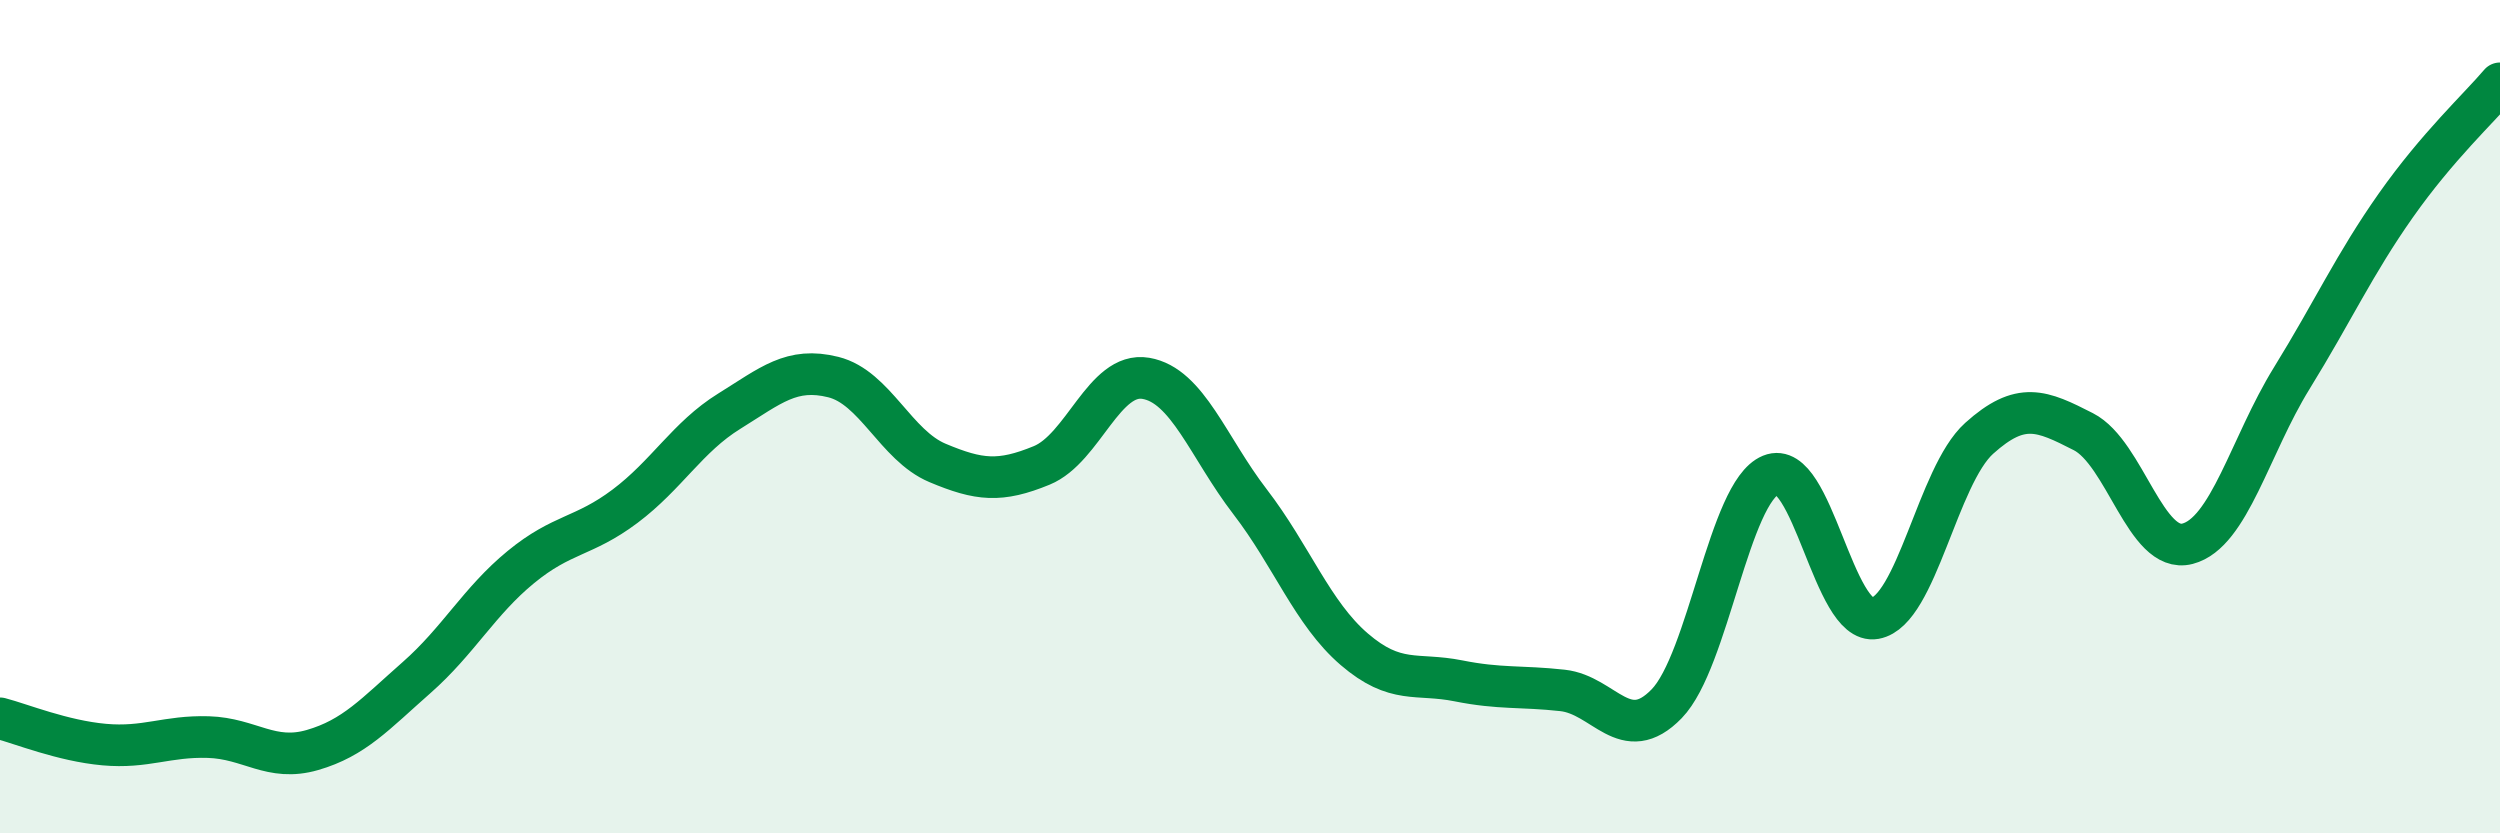 
    <svg width="60" height="20" viewBox="0 0 60 20" xmlns="http://www.w3.org/2000/svg">
      <path
        d="M 0,17.24 C 0.5,17.37 1.5,17.78 2.5,17.87 C 3.5,17.96 4,17.66 5,17.69 C 6,17.72 6.5,18.29 7.5,18 C 8.5,17.71 9,17.14 10,16.26 C 11,15.38 11.5,14.43 12.5,13.61 C 13.5,12.79 14,12.9 15,12.15 C 16,11.4 16.5,10.49 17.5,9.87 C 18.5,9.25 19,8.8 20,9.05 C 21,9.3 21.5,10.69 22.5,11.11 C 23.5,11.53 24,11.58 25,11.17 C 26,10.76 26.5,8.91 27.5,9.08 C 28.5,9.25 29,10.74 30,12.04 C 31,13.34 31.5,14.72 32.5,15.58 C 33.5,16.44 34,16.14 35,16.34 C 36,16.54 36.5,16.46 37.5,16.57 C 38.5,16.68 39,17.92 40,16.89 C 41,15.86 41.5,11.81 42.5,11.4 C 43.5,10.99 44,15.02 45,14.84 C 46,14.66 46.5,11.42 47.5,10.52 C 48.5,9.62 49,9.85 50,10.36 C 51,10.87 51.5,13.31 52.5,13.05 C 53.5,12.79 54,10.7 55,9.08 C 56,7.46 56.5,6.35 57.5,4.93 C 58.5,3.51 59.5,2.59 60,2L60 20L0 20Z"
        fill="#008740"
        opacity="0.1"
        stroke-linecap="round"
        stroke-linejoin="round"
      />
      <path
        d="M 0,17.24 C 0.5,17.37 1.5,17.78 2.5,17.87 C 3.5,17.96 4,17.66 5,17.69 C 6,17.72 6.5,18.29 7.5,18 C 8.5,17.71 9,17.14 10,16.26 C 11,15.38 11.5,14.43 12.5,13.61 C 13.5,12.79 14,12.9 15,12.15 C 16,11.4 16.5,10.49 17.5,9.87 C 18.5,9.25 19,8.8 20,9.05 C 21,9.3 21.5,10.69 22.5,11.11 C 23.5,11.53 24,11.58 25,11.17 C 26,10.76 26.5,8.91 27.5,9.08 C 28.5,9.25 29,10.74 30,12.04 C 31,13.34 31.5,14.72 32.5,15.58 C 33.5,16.44 34,16.14 35,16.34 C 36,16.54 36.5,16.46 37.5,16.57 C 38.5,16.68 39,17.92 40,16.89 C 41,15.86 41.5,11.81 42.5,11.4 C 43.5,10.99 44,15.02 45,14.84 C 46,14.66 46.5,11.42 47.5,10.52 C 48.5,9.62 49,9.85 50,10.36 C 51,10.87 51.5,13.31 52.5,13.05 C 53.5,12.79 54,10.7 55,9.08 C 56,7.46 56.5,6.35 57.5,4.93 C 58.5,3.51 59.5,2.59 60,2"
        stroke="#008740"
        stroke-width="1"
        fill="none"
        stroke-linecap="round"
        stroke-linejoin="round"
      />
    </svg>
  